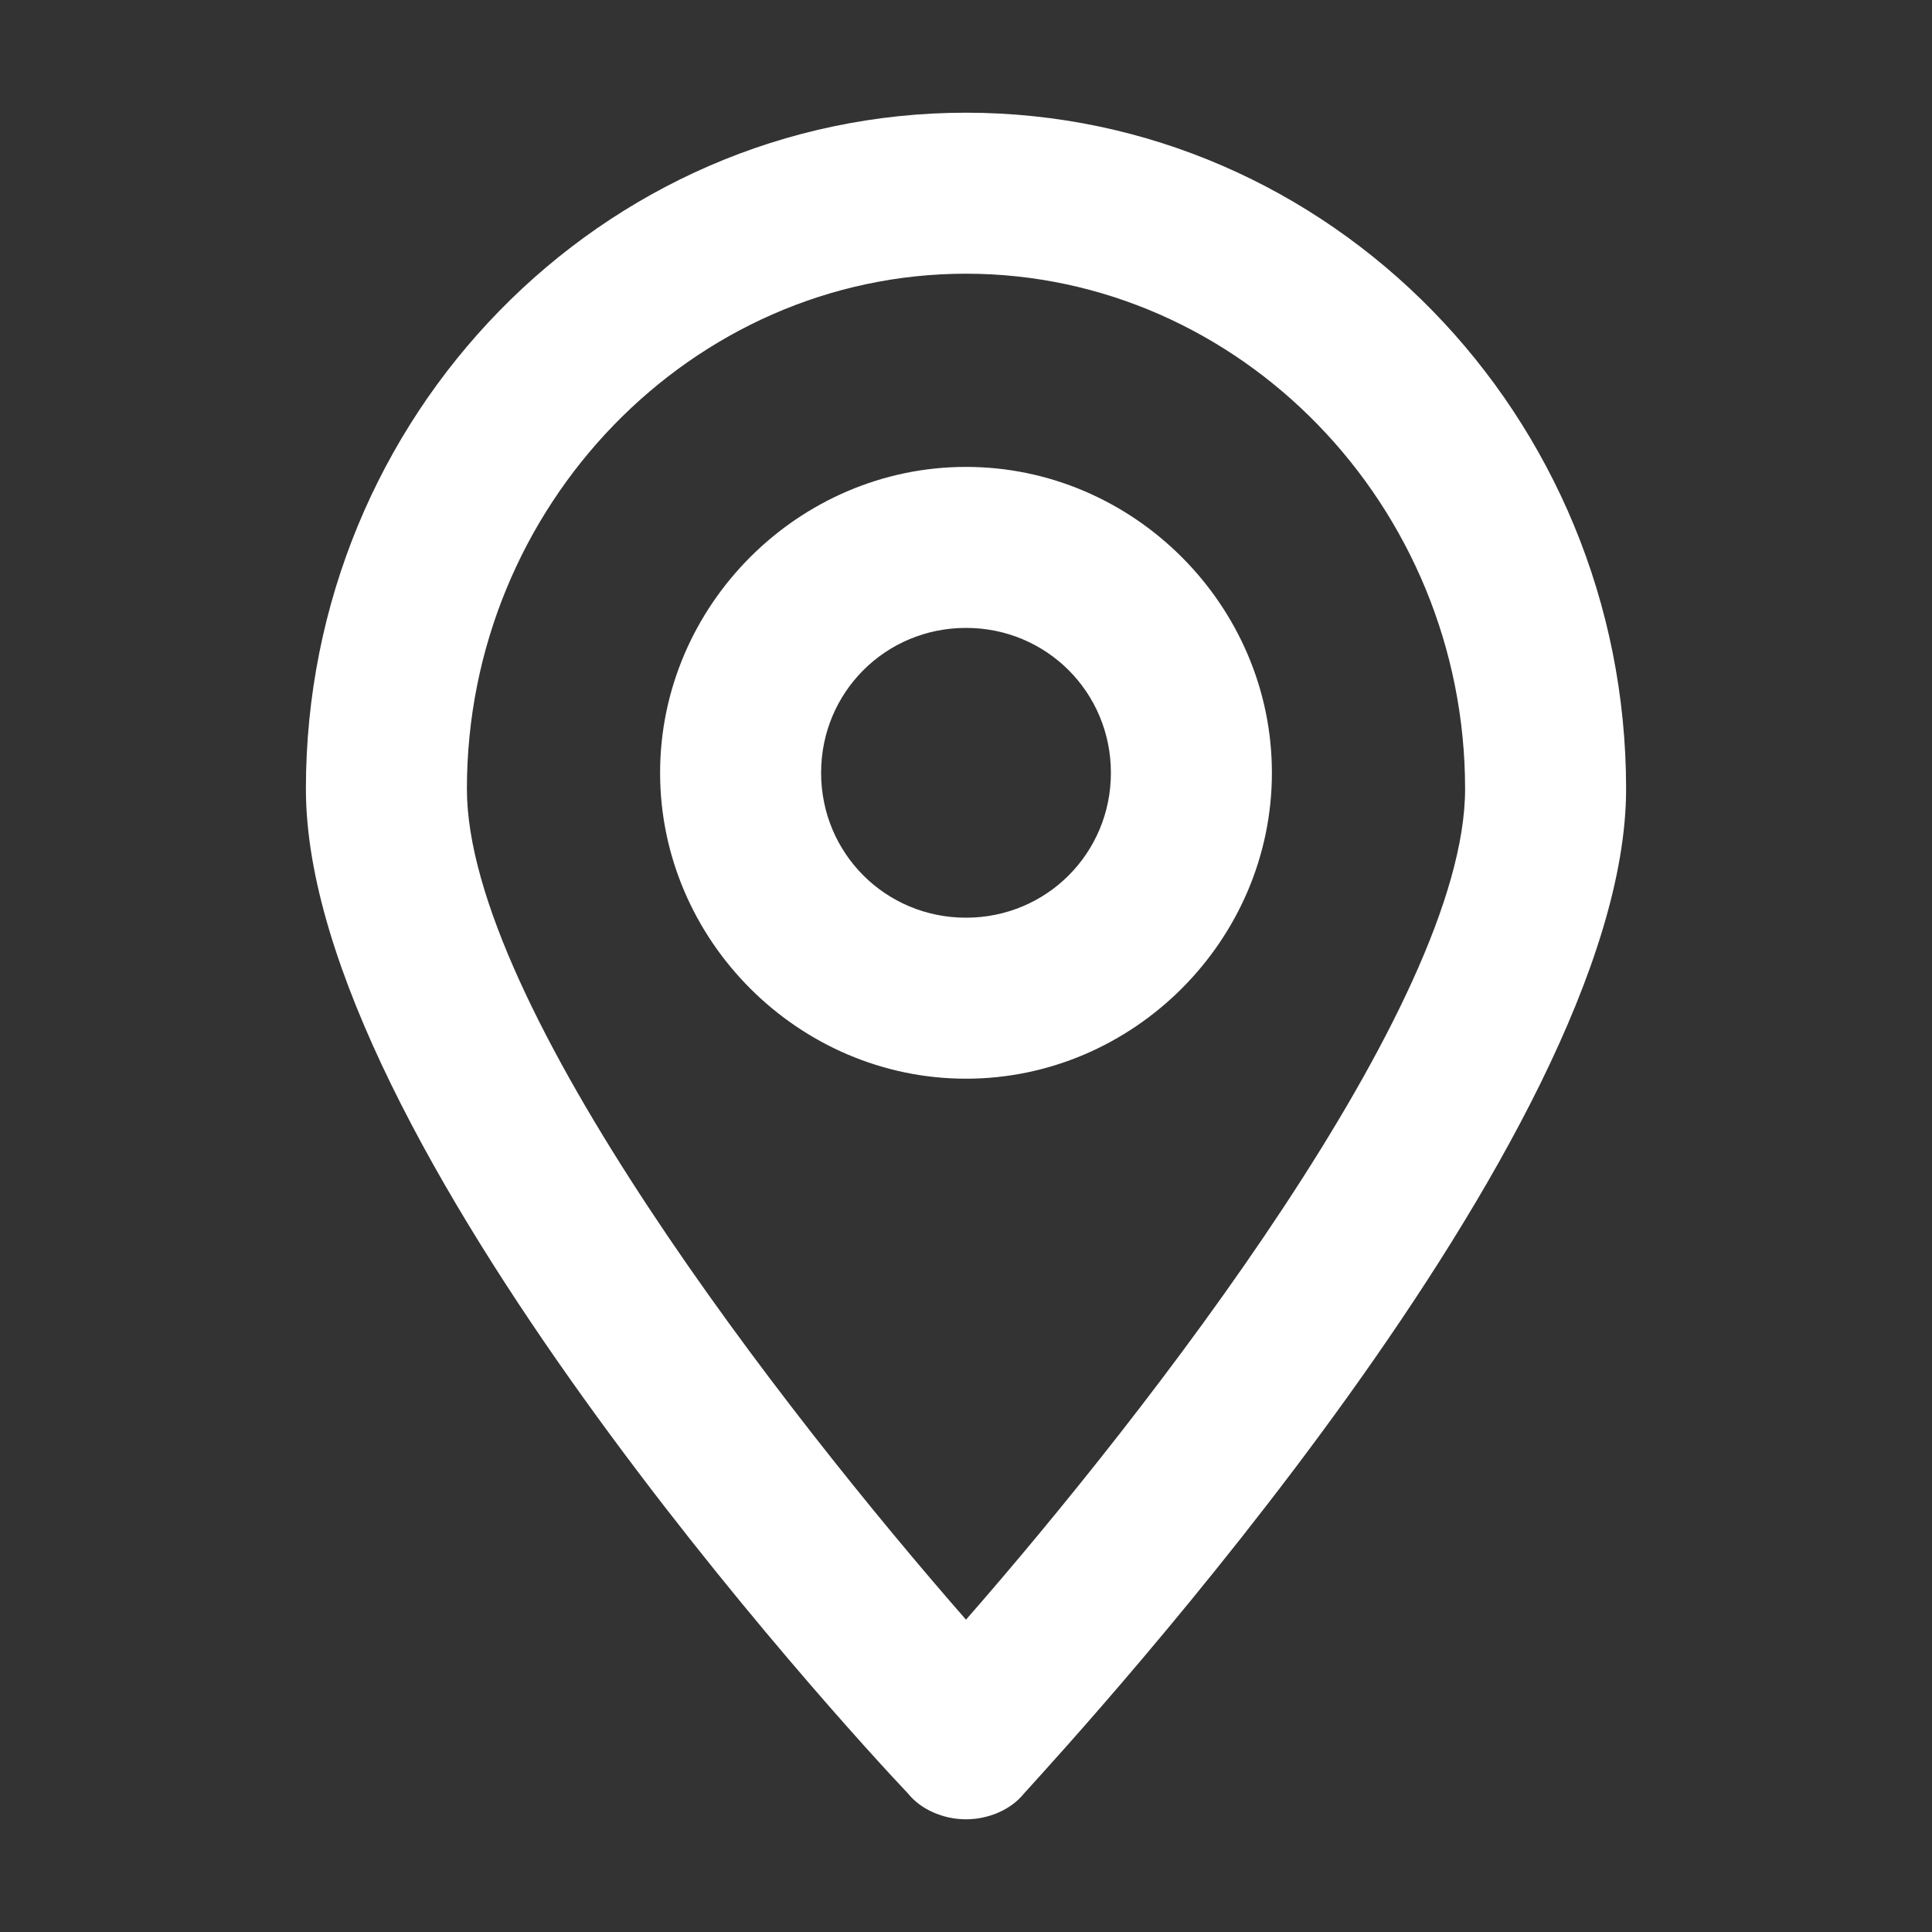 <?xml version="1.0" encoding="utf-8"?>
<!-- Generator: Adobe Illustrator 21.0.0, SVG Export Plug-In . SVG Version: 6.00 Build 0)  -->
<svg version="1.1" id="Layer_1" xmlns="http://www.w3.org/2000/svg" xmlns:xlink="http://www.w3.org/1999/xlink" x="0px" y="0px"
	 viewBox="0 0 60 60" style="enable-background:new 0 0 60 60;" xml:space="preserve">
<rect x="0" y="0" width="60" height="60" fill="#333333" stroke="none"/>
<style type="text/css">
	.st0{fill:#FFFFFF;}
	.st1{fill:#BFBFBF;}
	.st2{fill:#272E74;}
	.st3{fill:#344290;}
	.st4{fill:#EEC109;}
	.st5{fill:#272727;}
	.st6{fill:#E2007A;}
	.st7{fill:#858585;}
</style>
<g id="szczala_3_1_">
</g>
<g id="szczala_3">
</g>
<g id="zwijak">
</g>
<path class="st0" d="M30,56.5c0.7,0,1.4-0.3,1.8-0.8c1.9-2.1,18.7-20.4,18.7-31.2c0-11.6-9.2-21-20.5-21s-20.5,9.4-20.5,21
	c0,10.9,16.8,29.2,18.7,31.2C28.6,56.2,29.3,56.5,30,56.5z M30,8.5c8.5,0,15.5,7.2,15.5,16c0,6.7-9.9,19.4-15.5,25.8
	c-5.6-6.4-15.5-19.1-15.5-25.8C14.5,15.7,21.5,8.5,30,8.5z M39.5,24c0-5.2-4.3-9.5-9.5-9.5s-9.5,4.3-9.5,9.5s4.3,9.5,9.5,9.5
	S39.5,29.2,39.5,24z M25.5,24c0-2.5,2-4.5,4.5-4.5s4.5,2,4.5,4.5s-2,4.5-4.5,4.5S25.5,26.5,25.5,24z"/>
</svg>
